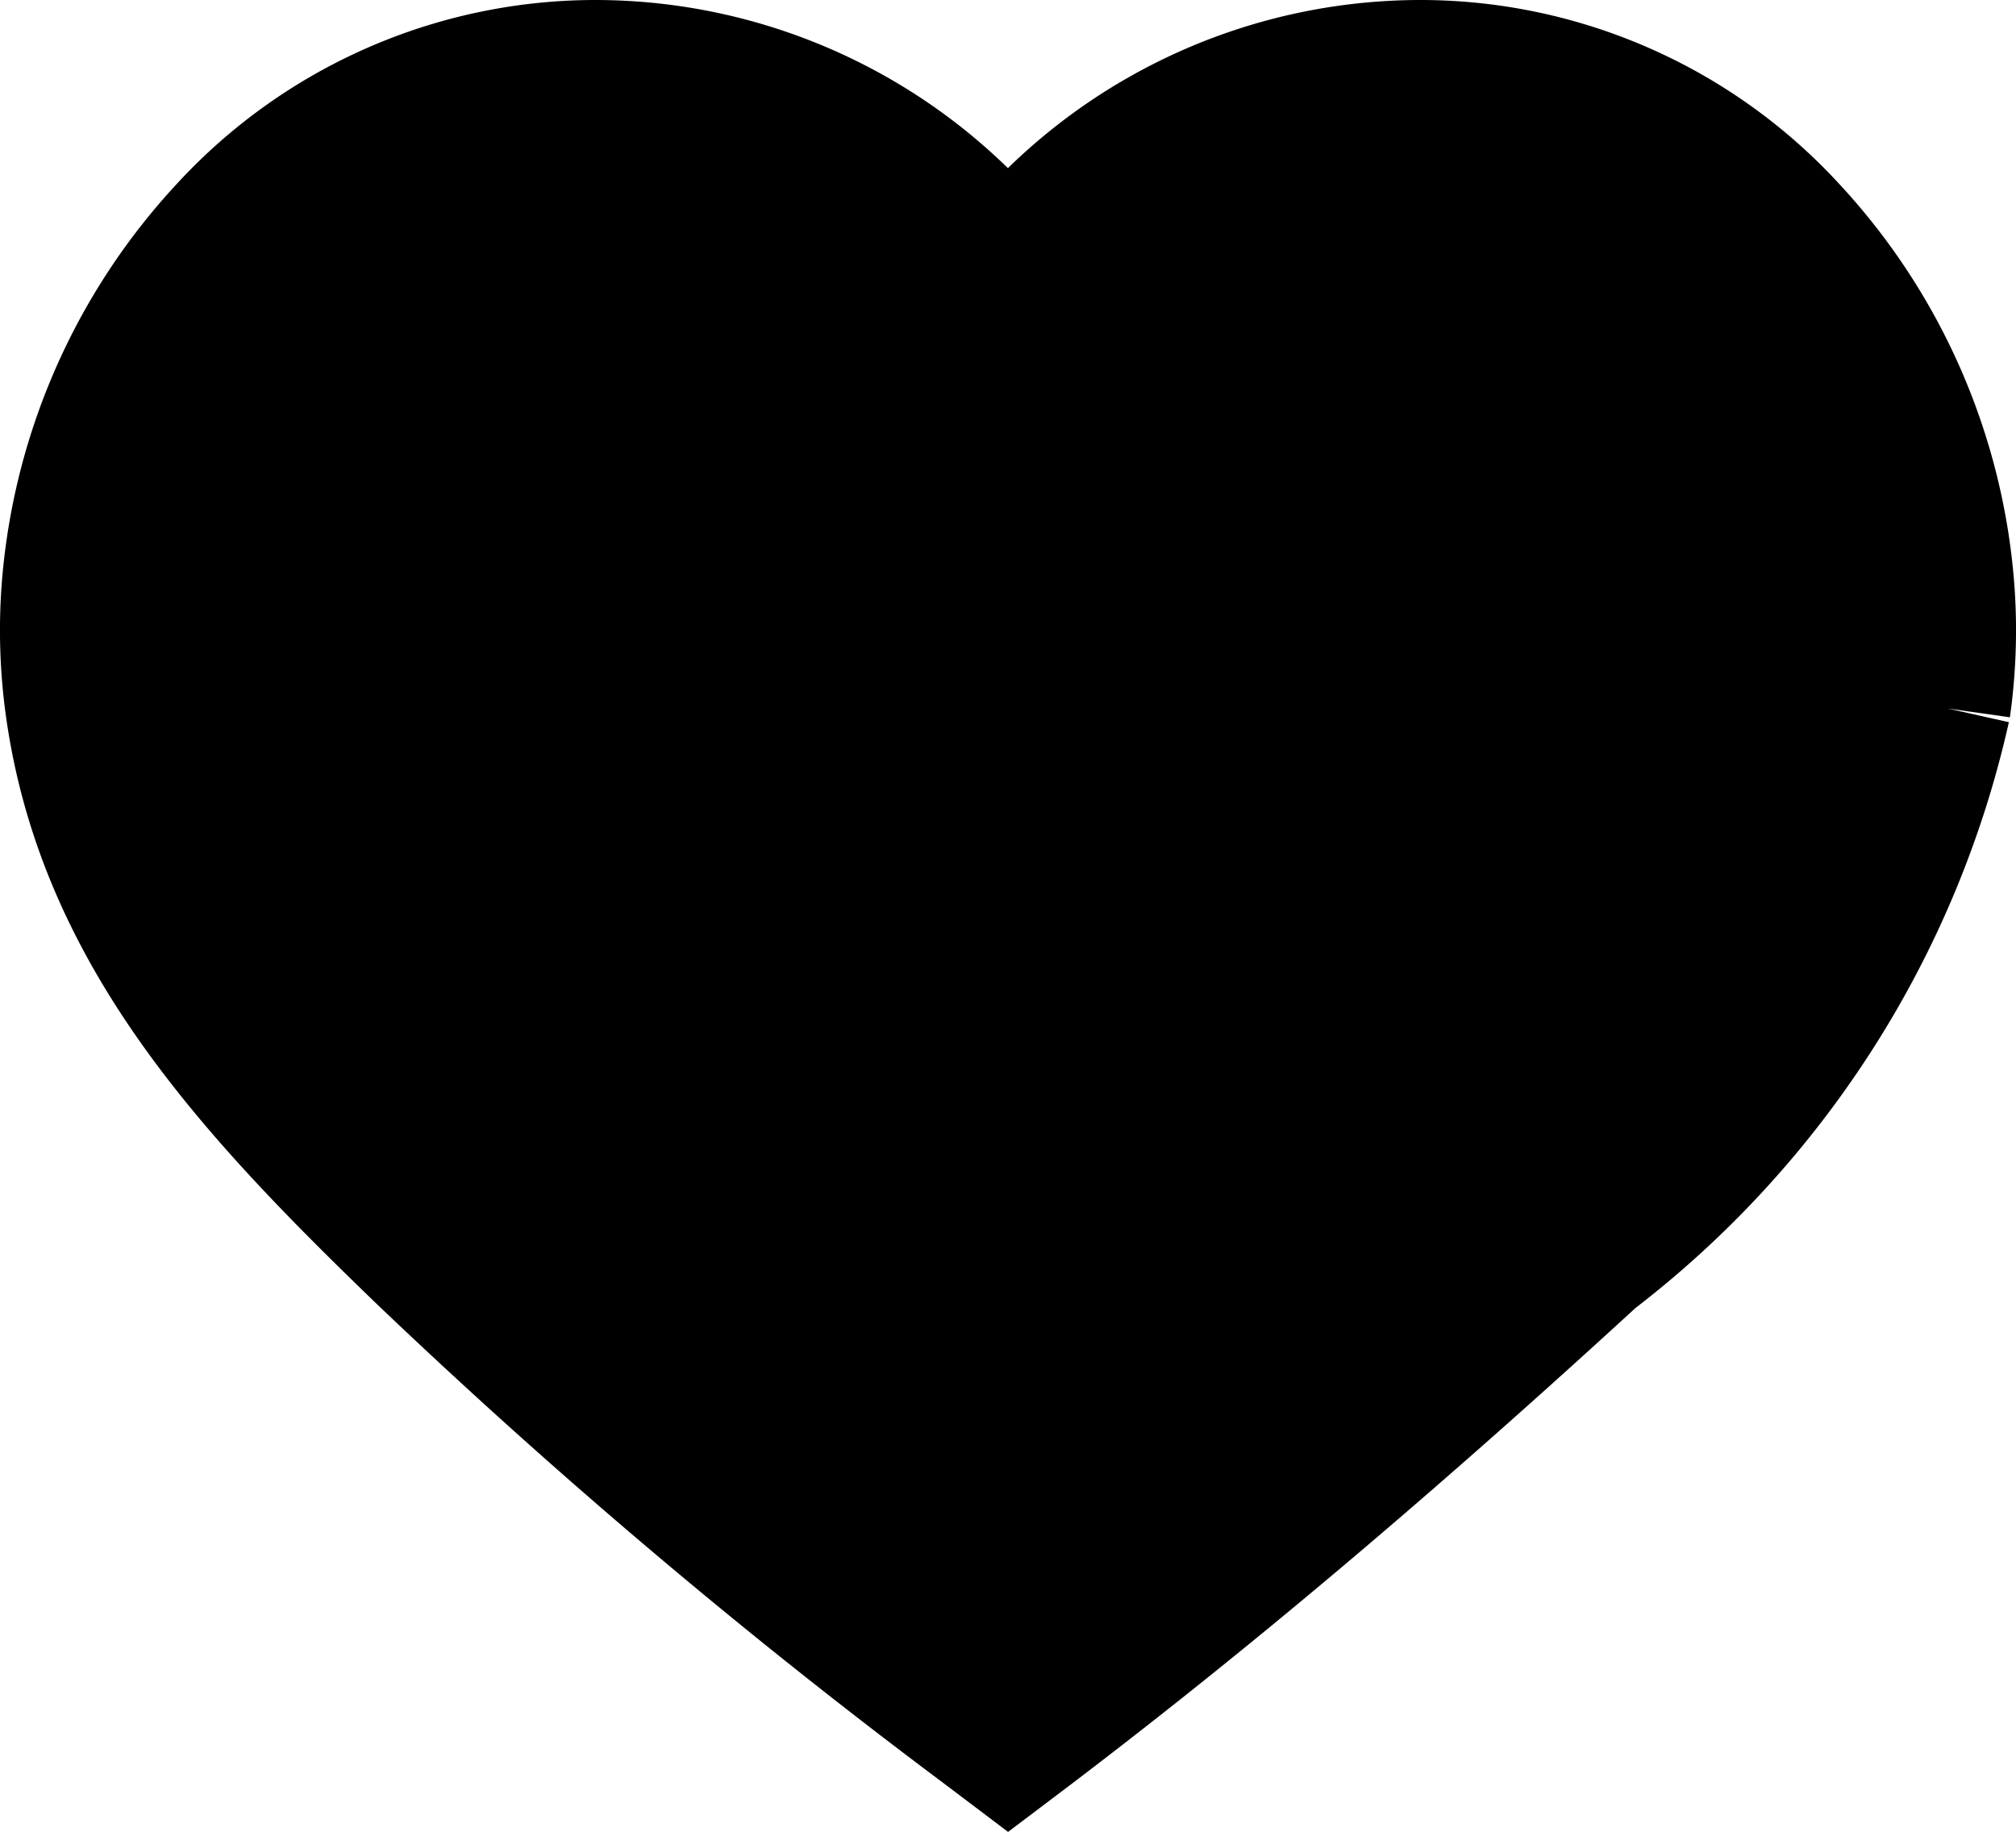 <svg viewBox="0 0 16.157 14.684" height="14.684" width="16.157" xmlns="http://www.w3.org/2000/svg">
  <path stroke-width="1" stroke="#000" transform="translate(0.5 0.5)" d="M15.112,5.179A7.686,7.686,0,0,1,12.286,9.6C10.63,11.12,9.2,12.324,7.8,13.389l-.221.167-.221-.167a48.96,48.96,0,0,1-4.494-3.8C1.473,8.246.3,6.985.044,5.179a4.486,4.486,0,0,1-.034-.93A4.809,4.809,0,0,1,1.29,1.307,4.061,4.061,0,0,1,4.257,0,4.238,4.238,0,0,1,7.578,1.591,4.237,4.237,0,0,1,10.9,0a4.061,4.061,0,0,1,2.967,1.307,4.806,4.806,0,0,1,1.28,2.942,4.486,4.486,0,0,1-.034.93" data-name="パス 2400" id="パス_2400"></path>
</svg>

